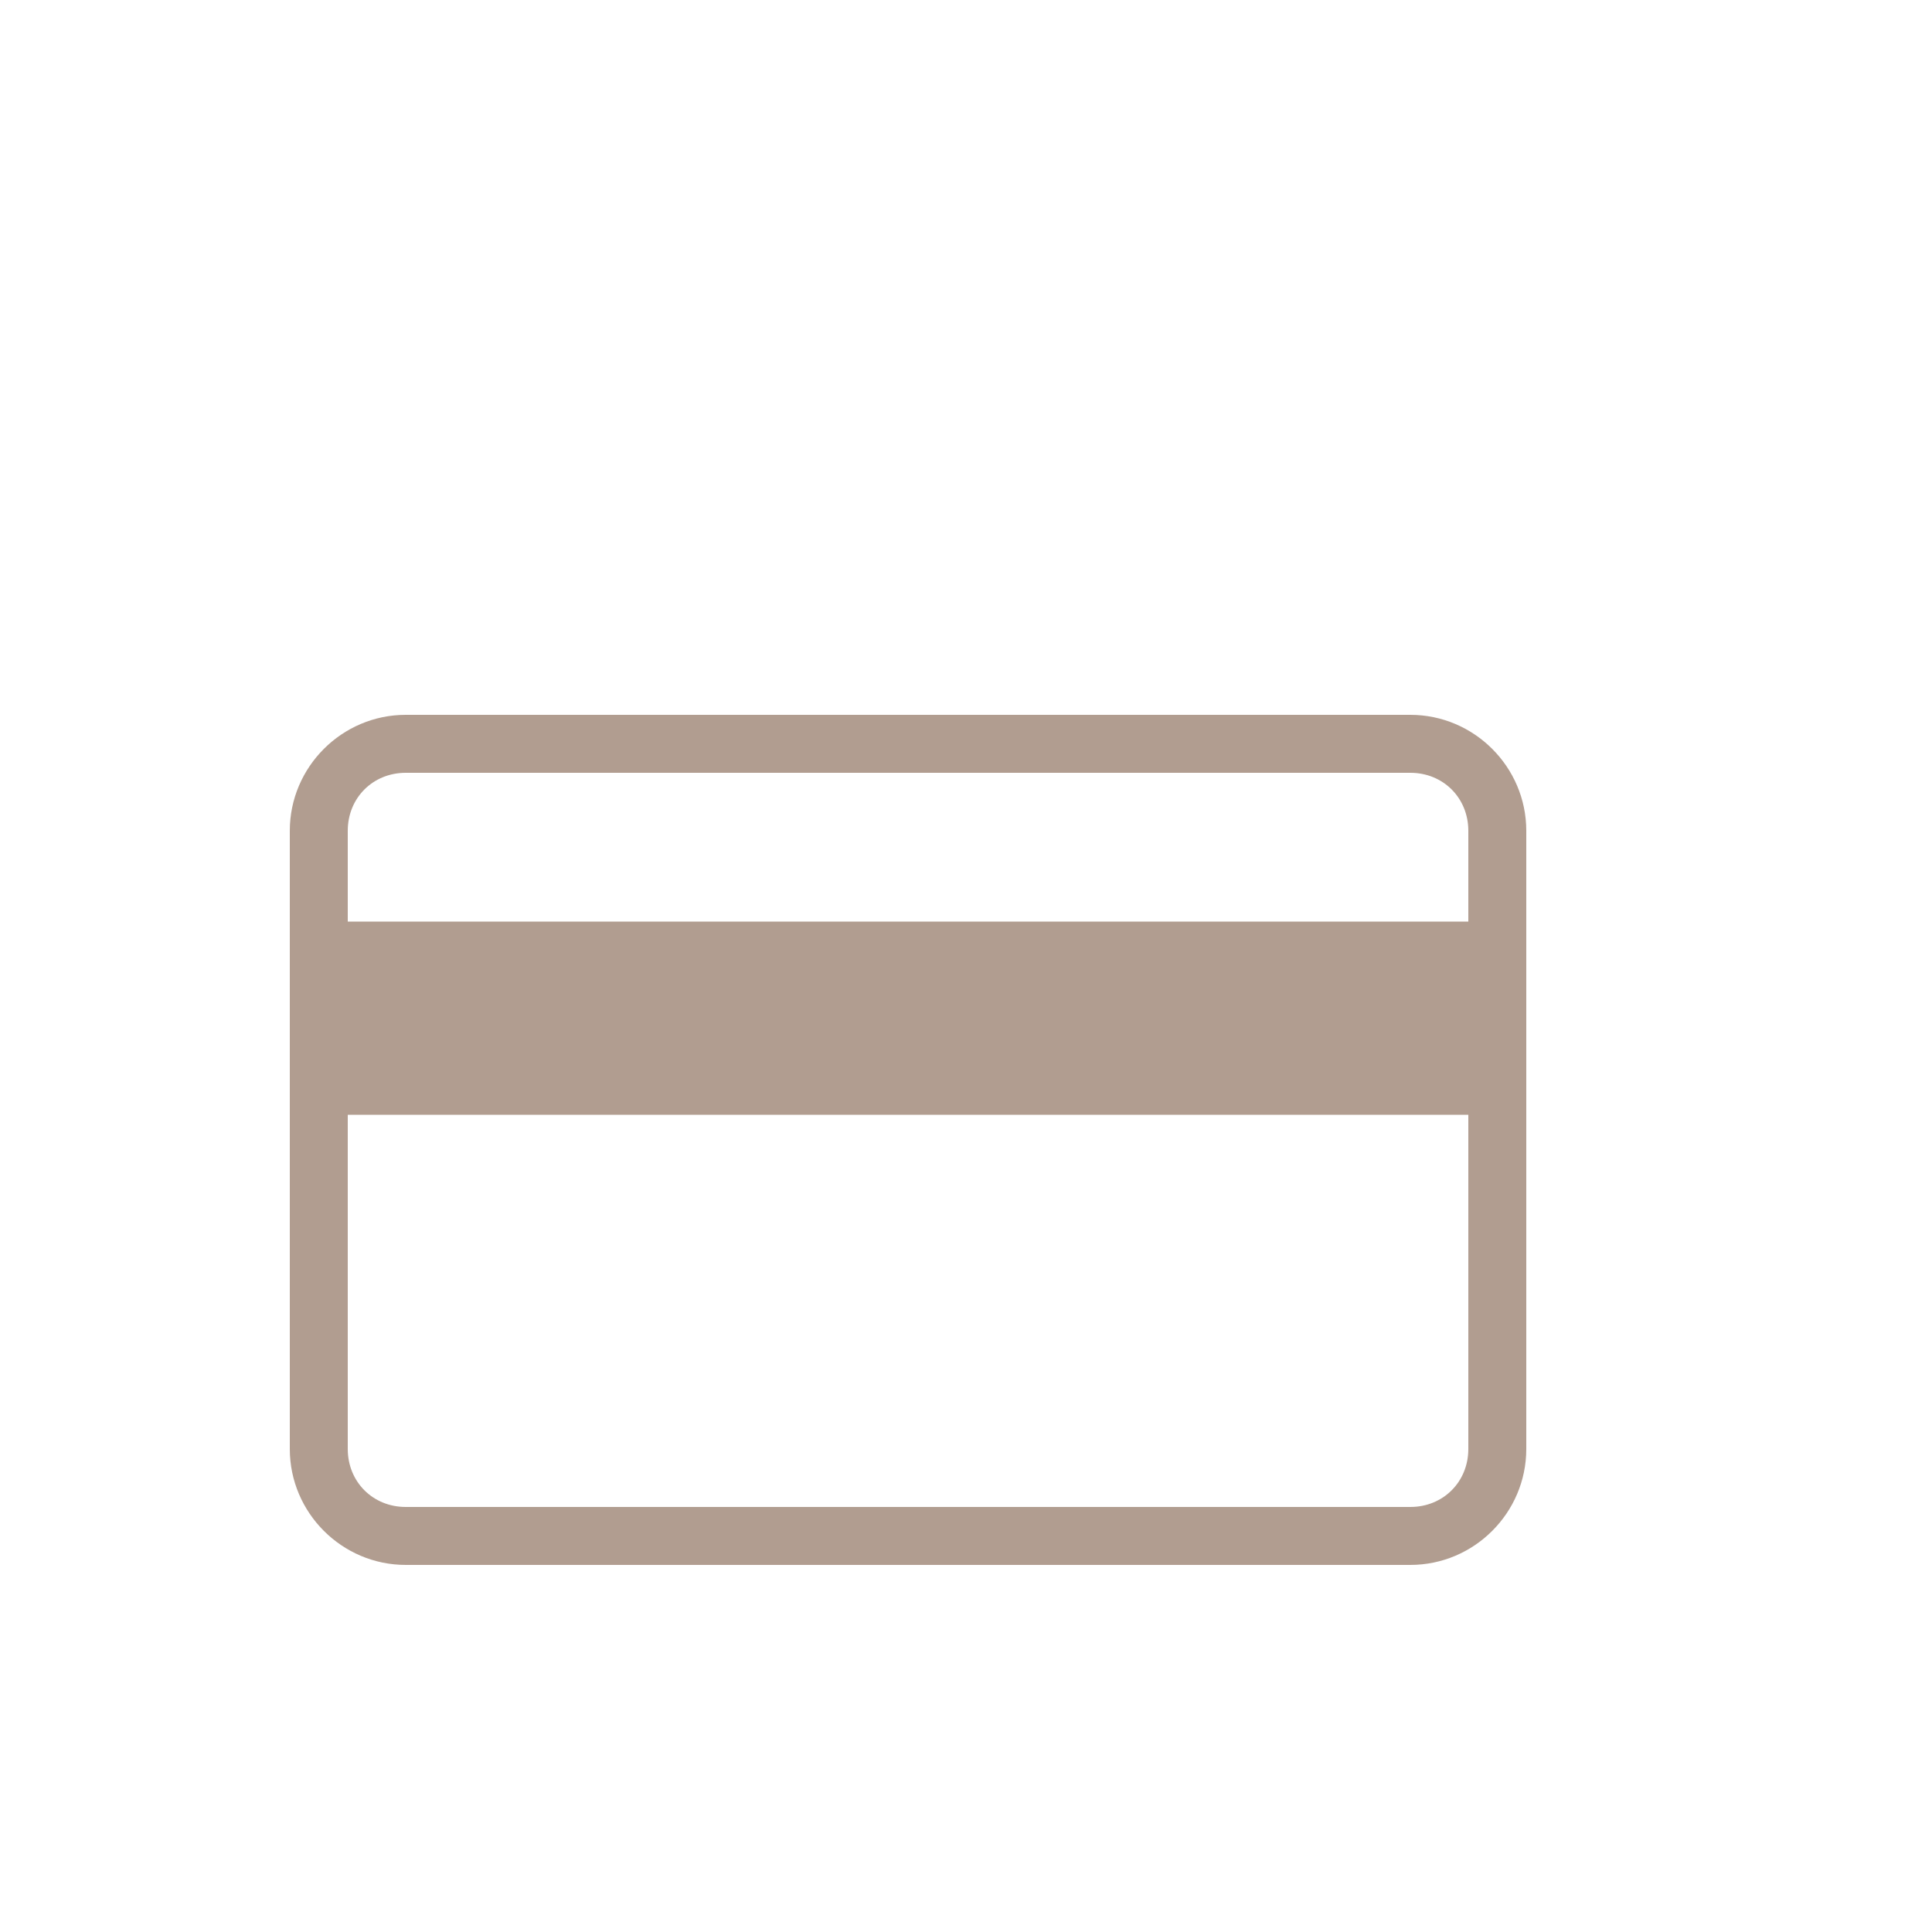 <?xml version="1.0" encoding="UTF-8"?>
<svg xmlns="http://www.w3.org/2000/svg" xmlns:xlink="http://www.w3.org/1999/xlink" version="1.1" viewBox="0 0 30 30">
  <defs>
    <style>
      .cls-1 {
        fill: none;
      }

      .cls-2 {
        fill: #9d8574;
        isolation: isolate;
        opacity: .8;
      }
    </style>
    <symbol id="Carte_de_crédit" viewBox="0 0 64 44">
      <path class="cls-2" d="M58,0H6C2.7,0,0,2.7,0,6v32c0,3.3,2.7,6,6,6h52c3.3,0,6-2.7,6-6V6c0-3.3-2.7-6-6-6ZM61,38c0,1.7-1.3,3-3,3H6c-1.7,0-3-1.3-3-3v-17.3h58v17.3ZM3,10.7v-4.7c0-1.7,1.3-3,3-3h52c1.7,0,3,1.3,3,3v4.7H3Z"/>
    </symbol>
  </defs>
  <!-- Generator: Adobe Illustrator 28.7.1, SVG Export Plug-In . SVG Version: 1.2.0 Build 142)  -->
  <g>
    <g id="Calque_1">
      <g id="Calque_1-2" data-name="Calque_1">
        <g id="fond">
          <rect class="cls-1" width="30" height="30"/>
        </g>
        <g id="Calque_6">
          <use width="64" height="44" transform="translate(4.5 11.1) scale(.3)" xlink:href="#Carte_de_crédit"/>
        </g>
      </g>
    </g>
  </g>
</svg>